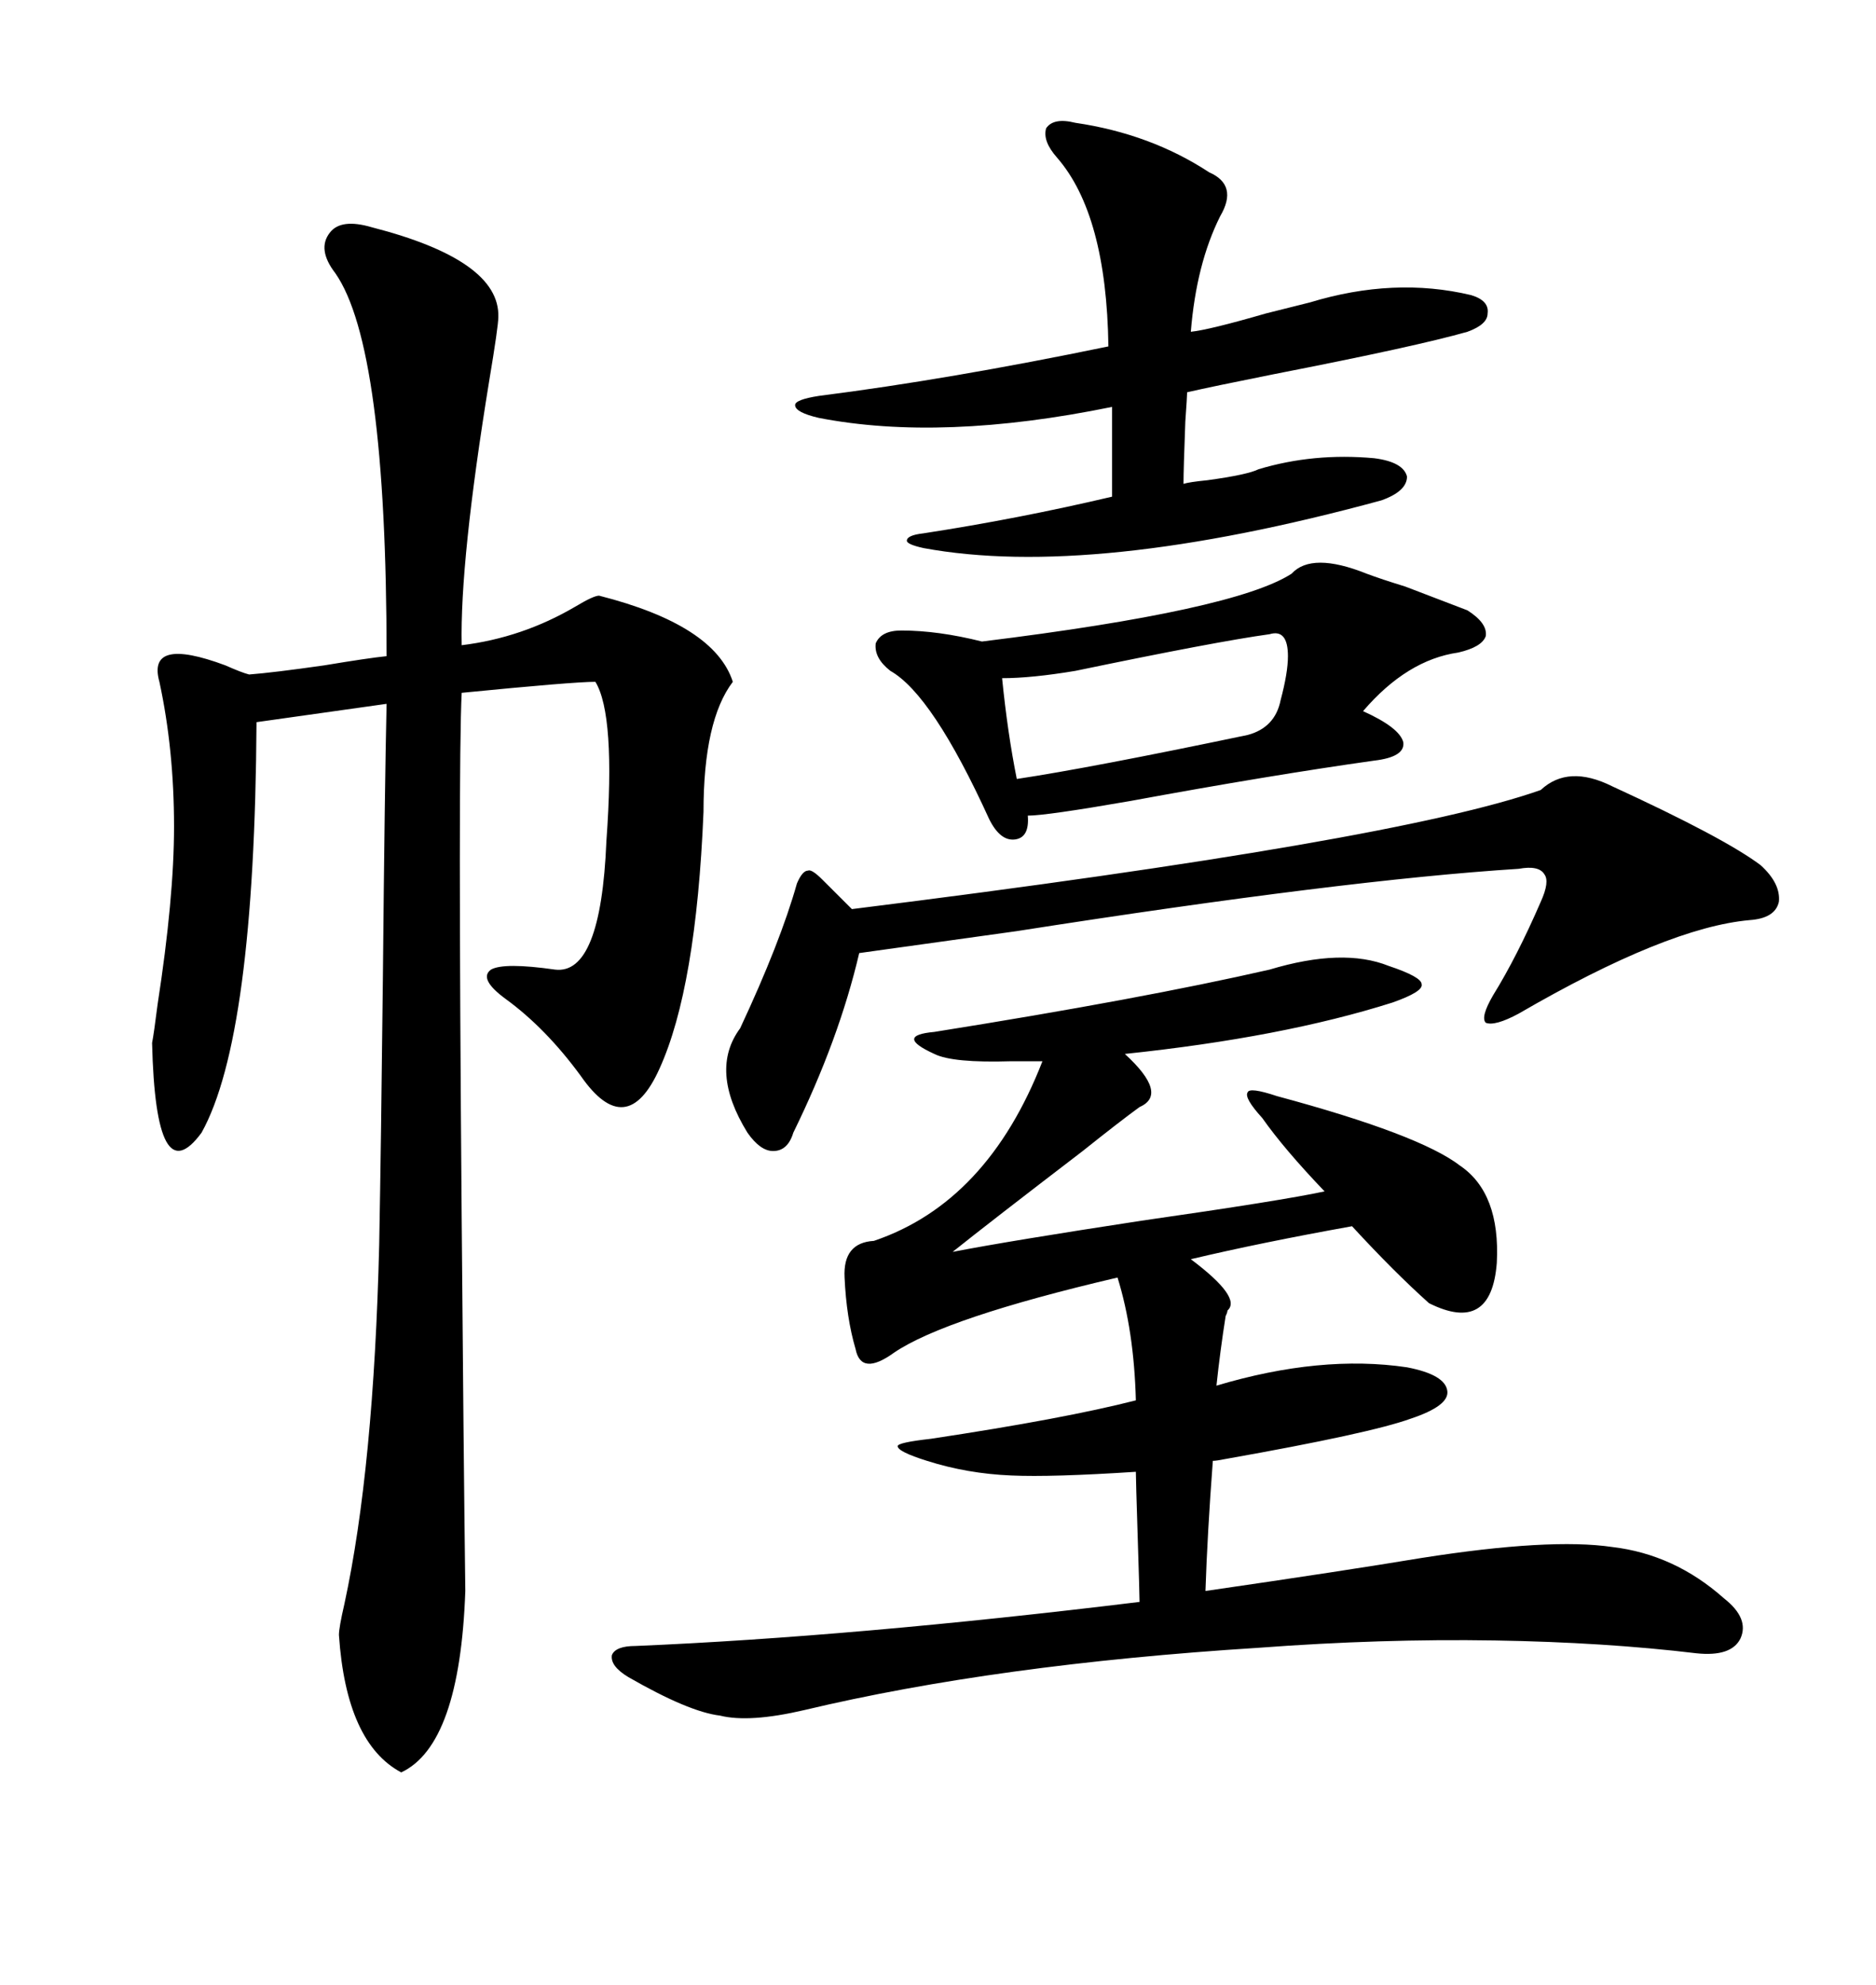 <svg xmlns="http://www.w3.org/2000/svg" xmlns:xlink="http://www.w3.org/1999/xlink" width="300" height="317.285"><path d="M59.47 36.33L59.47 36.33Q79.98 41.60 79.69 50.68L79.69 50.68Q79.69 52.15 78.22 60.94L78.22 60.94Q73.54 89.65 73.83 103.13L73.83 103.13Q83.50 101.95 91.99 96.97L91.99 96.97Q94.92 95.21 95.80 95.21L95.80 95.21Q114.26 99.90 117.19 108.98L117.19 108.98Q112.50 115.14 112.50 129.79L112.50 129.79Q111.33 157.91 105.47 170.80L105.47 170.80Q100.20 182.52 92.87 171.97L92.87 171.97Q87.30 164.36 80.86 159.67L80.86 159.67Q76.46 156.45 78.52 154.98L78.52 154.98Q80.57 153.81 88.77 154.98L88.77 154.98Q96.09 155.86 96.97 134.47L96.97 134.47Q98.44 114.26 95.21 108.98L95.21 108.98Q91.70 108.98 73.83 110.74L73.83 110.74Q73.24 122.46 73.83 194.82L73.83 194.82Q74.12 231.15 74.41 254.30L74.41 254.30Q73.54 278.91 64.16 283.30L64.16 283.30Q55.37 278.61 54.20 261.33L54.20 261.33Q54.20 260.16 55.08 256.35L55.08 256.35Q59.77 234.67 60.64 198.93L60.64 198.93Q60.94 182.81 61.23 156.15L61.23 156.15Q61.52 125.68 61.82 112.50L61.82 112.50L41.02 115.43Q40.72 165.82 32.23 181.05L32.23 181.05Q24.90 191.02 24.32 166.70L24.32 166.70Q24.61 165.23 25.20 160.55L25.20 160.55Q27.83 143.55 27.83 132.13L27.83 132.13Q27.83 119.82 25.49 108.98L25.49 108.98Q23.44 101.66 36.04 106.35L36.04 106.35Q38.67 107.52 39.84 107.81L39.84 107.81Q43.65 107.52 51.86 106.35L51.86 106.35Q58.89 105.18 61.82 104.88L61.82 104.88Q61.82 55.37 53.61 43.65L53.61 43.65Q50.68 39.84 52.73 37.21L52.73 37.21Q54.49 34.86 59.47 36.33ZM203.03 154.98L203.03 154.98Q214.75 151.46 222.07 154.39L222.07 154.39Q227.34 156.15 227.34 157.32L227.34 157.32Q227.64 158.50 222.66 160.25L222.66 160.25Q205.08 165.82 179.88 168.46L179.88 168.46Q186.91 174.90 182.23 176.95L182.23 176.95Q179.00 179.30 173.14 183.98L173.14 183.98Q158.20 195.41 152.34 200.10L152.34 200.10Q161.43 198.34 182.52 195.12L182.52 195.12Q205.08 191.89 211.82 190.43L211.82 190.43Q205.37 183.69 201.86 178.71L201.86 178.71Q198.93 175.49 199.51 174.61L199.51 174.61Q199.80 173.73 204.20 175.20L204.20 175.20Q227.05 181.35 233.50 186.33L233.50 186.33Q239.94 190.72 239.36 201.86L239.36 201.86Q238.48 213.28 228.52 208.30L228.52 208.30Q222.95 203.32 216.21 196.00L216.21 196.00Q201.56 198.63 190.43 201.27L190.43 201.27Q198.63 207.42 196.29 209.47L196.29 209.47Q196.29 209.77 196.00 210.35L196.00 210.35Q195.12 215.92 194.53 221.48L194.53 221.48Q211.23 216.50 225 218.55L225 218.55Q231.15 219.73 231.45 222.36L231.45 222.36Q231.74 224.71 225.59 226.76L225.59 226.76Q219.14 229.10 196.00 233.20L196.00 233.20Q194.53 233.50 193.95 233.50L193.95 233.50Q193.07 245.21 192.77 254.30L192.77 254.30Q215.04 251.07 227.34 249.02L227.34 249.02Q247.85 245.80 257.81 247.27L257.81 247.27Q267.77 248.44 275.68 255.47L275.68 255.47Q279.79 258.69 278.32 261.91L278.32 261.91Q276.86 264.84 271.29 264.26L271.29 264.26Q256.64 262.50 239.06 262.21L239.06 262.21Q220.90 261.91 201.27 263.38L201.27 263.38Q159.38 266.02 128.61 273.34L128.61 273.34Q119.82 275.39 115.14 274.22L115.14 274.22Q110.16 273.63 100.49 268.07L100.49 268.07Q97.56 266.31 97.85 264.55L97.85 264.55Q98.44 263.09 101.66 263.09L101.66 263.09Q136.52 261.62 182.23 256.05L182.23 256.05Q182.23 254.88 181.93 245.51L181.93 245.51Q181.64 236.43 181.64 235.25L181.64 235.25Q168.16 236.13 161.72 235.84L161.72 235.84Q154.69 235.55 148.24 233.50L148.24 233.50Q143.55 232.03 143.55 231.15L143.55 231.15Q143.55 230.57 148.83 229.98L148.83 229.98Q170.21 226.76 181.64 223.83L181.64 223.83Q181.35 212.70 178.71 204.20L178.71 204.20Q151.17 210.64 142.97 216.21L142.97 216.21Q137.70 220.02 136.82 215.63L136.82 215.63Q135.35 210.64 135.06 204.20L135.06 204.20Q134.77 198.63 139.75 198.34L139.75 198.34Q157.91 192.19 166.70 169.63L166.70 169.63Q164.94 169.63 161.72 169.63L161.72 169.63Q152.34 169.92 149.41 168.46L149.41 168.46Q146.19 166.99 146.19 166.11L146.19 166.11Q146.19 165.23 149.41 164.94L149.41 164.94Q182.52 159.67 203.03 154.98ZM171.97 19.63L171.97 19.63Q183.98 21.39 193.36 27.54L193.36 27.54Q198.05 29.59 195.12 34.57L195.12 34.57Q191.31 42.19 190.43 53.03L190.43 53.03Q193.36 52.73 202.44 50.10L202.44 50.10Q207.13 48.93 209.47 48.34L209.47 48.34Q222.95 44.24 235.25 47.17L235.25 47.17Q238.18 48.05 237.89 50.10L237.89 50.10Q237.89 51.86 234.67 53.03L234.67 53.03Q226.46 55.37 203.91 59.77L203.91 59.77Q193.65 61.82 189.84 62.70L189.84 62.70Q189.84 63.28 189.55 67.38L189.55 67.38Q189.26 75 189.26 77.34L189.26 77.34Q190.14 77.05 193.07 76.76L193.07 76.76Q199.51 75.88 201.27 75L201.27 75Q210.06 72.36 219.73 73.24L219.73 73.24Q224.41 73.83 225 76.17L225 76.17Q225 78.52 220.90 79.98L220.90 79.98Q174.61 92.58 147.66 87.60L147.66 87.60Q145.02 87.01 145.02 86.43L145.02 86.43Q145.02 85.55 147.66 85.25L147.66 85.25Q162.89 82.91 177.83 79.39L177.83 79.39L177.83 65.04Q150.59 70.61 130.96 66.80L130.96 66.80Q127.15 65.92 127.15 64.75L127.15 64.75Q127.15 63.87 130.96 63.28L130.96 63.28Q151.76 60.64 177.25 55.37L177.25 55.37Q176.95 34.28 169.04 25.20L169.04 25.20Q166.70 22.56 167.29 20.51L167.29 20.51Q168.46 18.75 171.97 19.63ZM206.54 91.70L206.54 91.70Q209.77 88.18 218.55 91.70L218.55 91.70Q220.90 92.58 224.71 93.75L224.71 93.75Q230.86 96.09 234.67 97.56L234.67 97.56Q237.89 99.61 237.60 101.66L237.60 101.66Q237.01 103.42 233.20 104.30L233.20 104.30Q225 105.47 217.97 113.67L217.97 113.67Q223.83 116.31 224.41 118.65L224.41 118.65Q224.71 121.00 219.73 121.58L219.73 121.58Q203.03 123.93 180.76 128.03L180.76 128.03Q167.29 130.37 164.36 130.37L164.36 130.37Q164.65 133.89 162.30 134.18L162.30 134.18Q159.96 134.47 158.20 130.96L158.20 130.96Q149.12 111.04 142.38 107.23L142.38 107.23Q139.75 105.18 140.04 102.83L140.04 102.83Q140.92 100.78 144.14 100.78L144.14 100.78Q150 100.78 157.03 102.54L157.03 102.54Q197.46 97.56 206.54 91.70ZM257.81 125.68L257.81 125.68Q275.68 133.89 281.54 138.28L281.54 138.28Q284.77 141.21 284.47 144.14L284.47 144.14Q283.89 146.78 279.79 147.07L279.79 147.07Q266.60 148.24 242.87 162.01L242.87 162.01Q239.06 164.06 237.60 163.48L237.60 163.48Q236.72 162.60 238.77 159.08L238.77 159.08Q242.58 152.93 246.39 144.14L246.39 144.14Q247.85 140.92 246.97 139.75L246.97 139.75Q246.09 138.28 242.87 138.87L242.87 138.87Q215.04 140.63 162.60 148.83L162.60 148.83L137.40 152.34Q134.18 166.11 126.86 181.05L126.86 181.05Q125.98 183.98 123.63 183.98L123.63 183.98Q121.58 183.98 119.53 181.05L119.53 181.05Q113.38 171.09 118.36 164.36L118.36 164.36Q124.80 150.59 127.44 141.21L127.44 141.21Q128.32 139.16 129.20 139.16L129.20 139.16Q129.79 138.87 131.54 140.63L131.54 140.63L136.23 145.31Q223.24 134.47 246.39 126.27L246.39 126.27Q250.78 122.17 257.81 125.68ZM203.03 101.37L203.03 101.37Q194.53 102.54 171.97 107.23L171.97 107.23Q164.94 108.40 160.25 108.40L160.25 108.40Q161.13 117.19 162.60 124.51L162.60 124.51Q174.32 122.75 199.51 117.48L199.51 117.48Q203.91 116.31 204.79 111.91L204.79 111.91Q205.96 107.52 205.96 104.88L205.96 104.88Q205.96 100.49 203.03 101.37Z"/></svg>